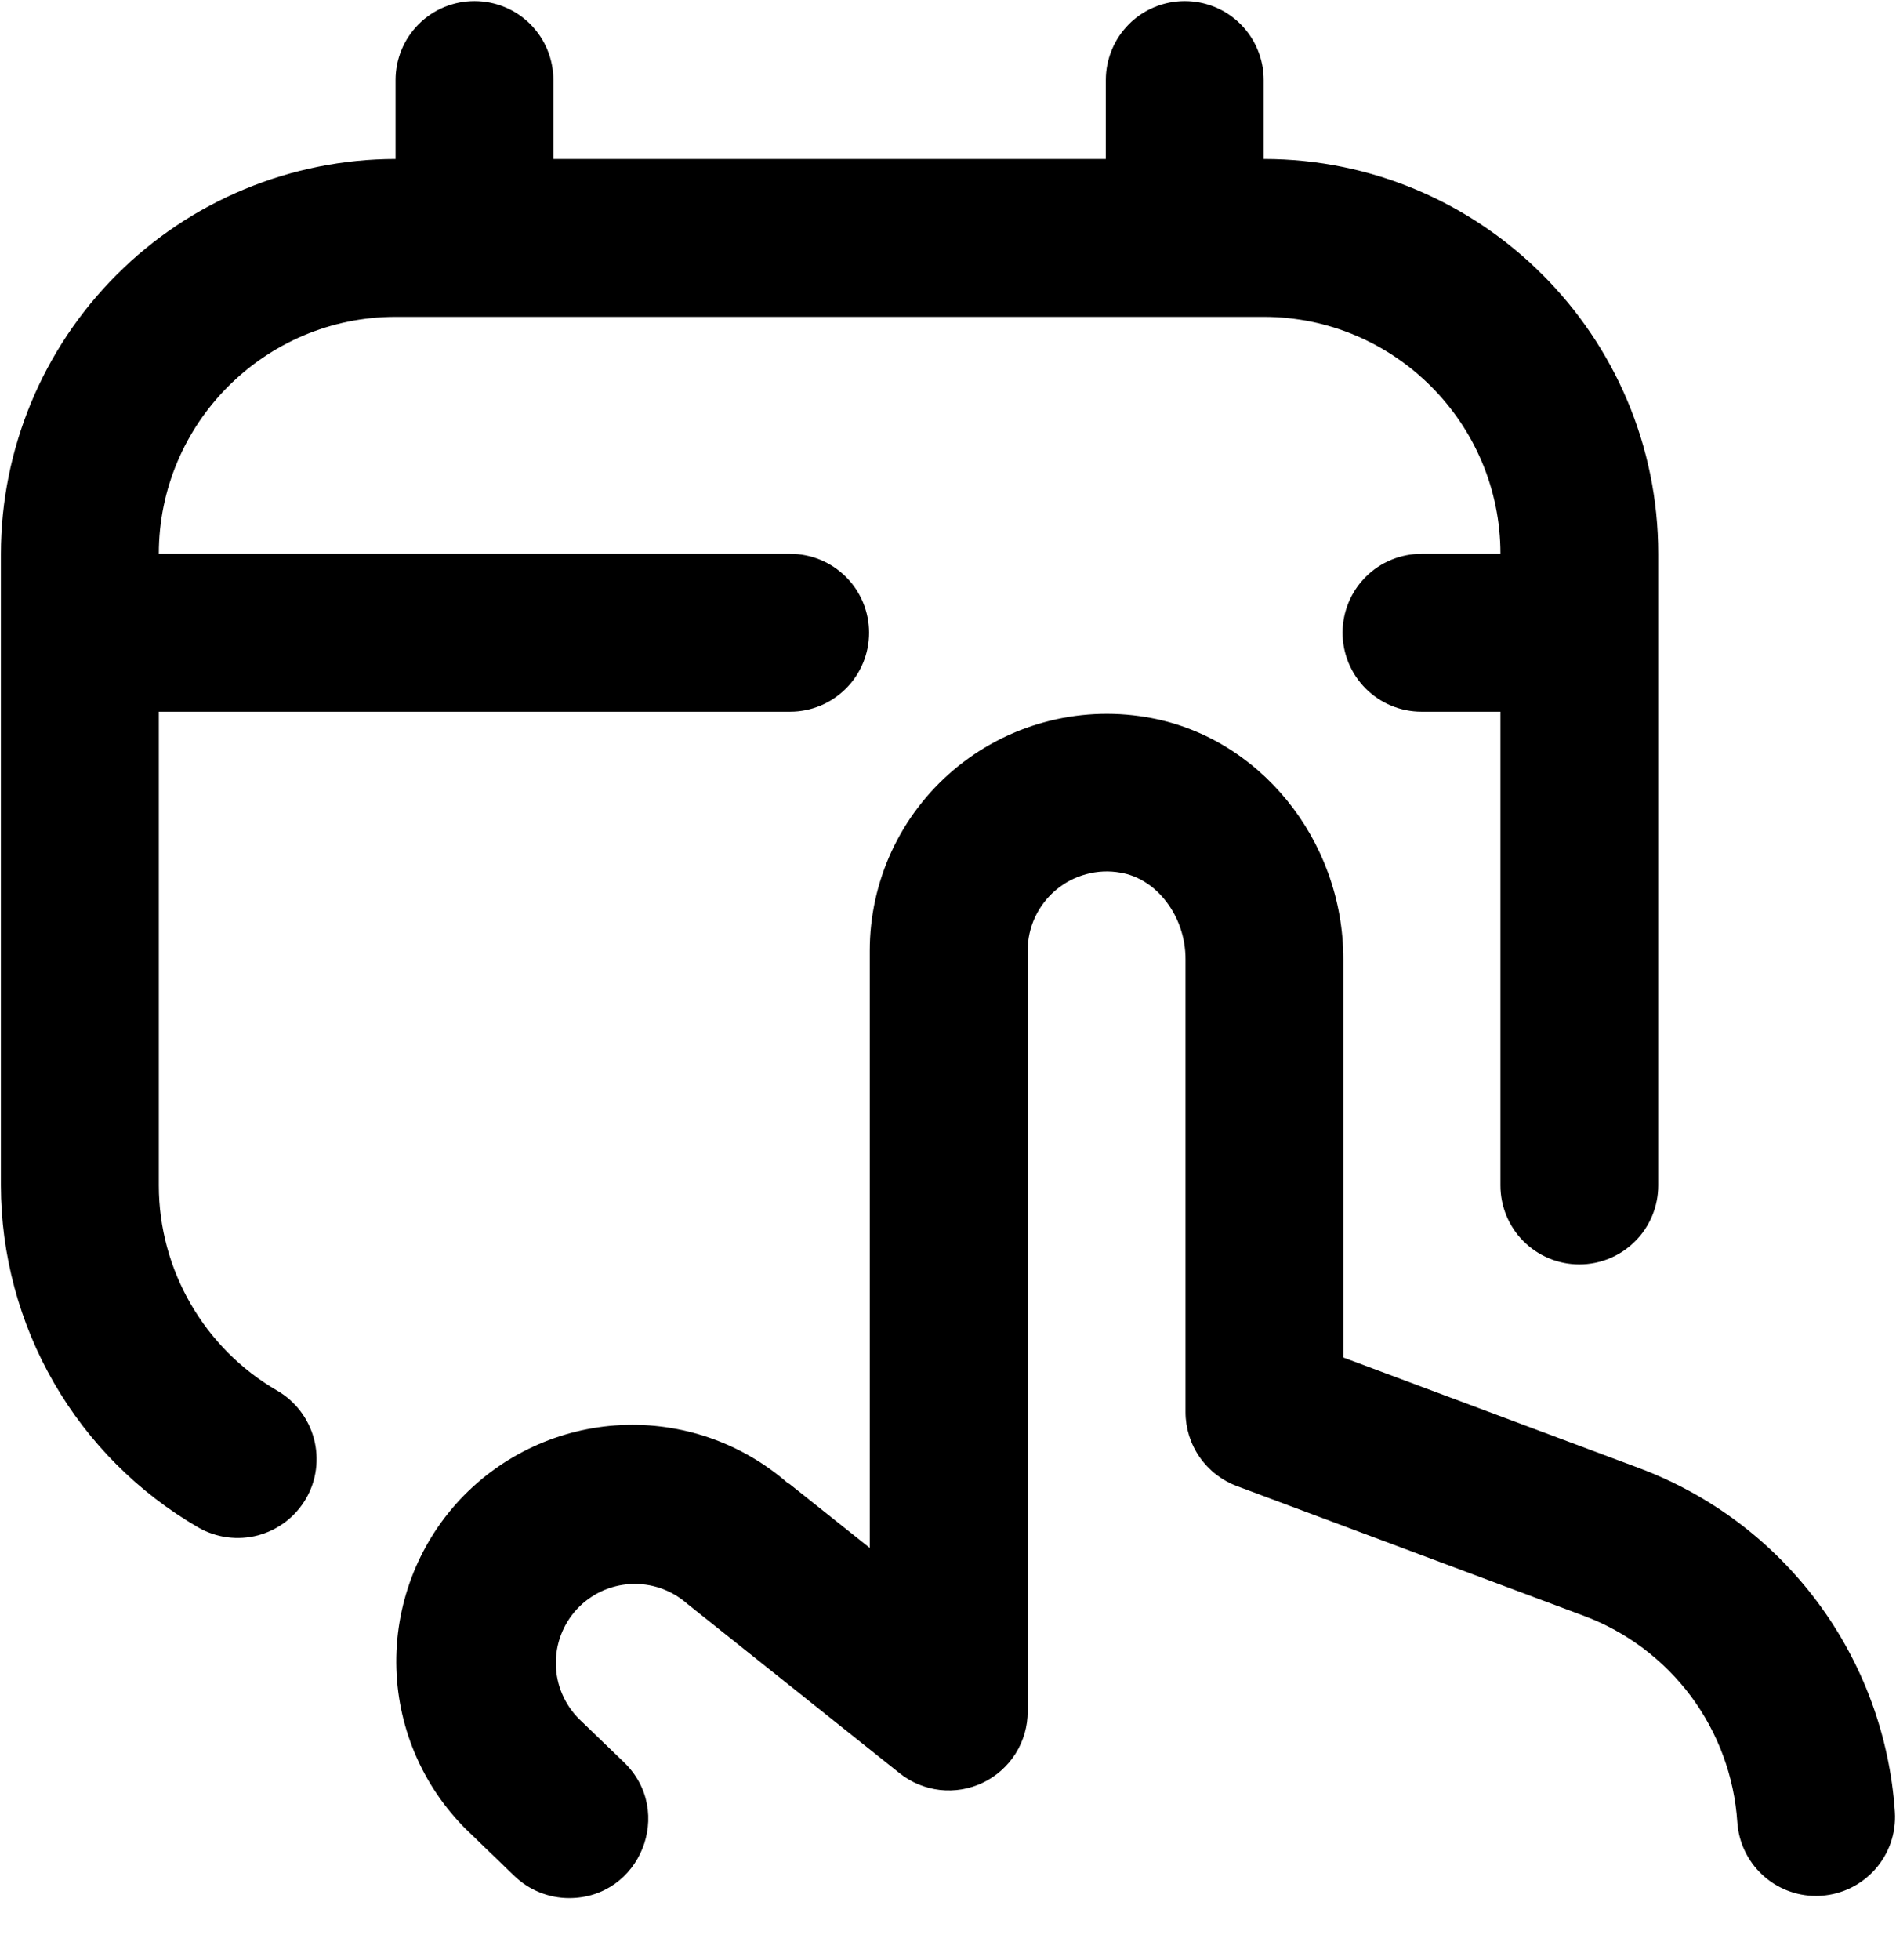 <svg width="30" height="31" viewBox="0 0 30 31" fill="none" xmlns="http://www.w3.org/2000/svg">
<path d="M4.843 23.698C4.677 23.985 4.404 24.194 4.084 24.28C3.764 24.365 3.423 24.32 3.136 24.155C2.188 23.605 1.401 22.817 0.853 21.868C0.306 20.919 0.016 19.843 0.014 18.747V8.758C0.016 7.102 0.675 5.515 1.846 4.345C3.016 3.174 4.604 2.516 6.259 2.514V1.265C6.259 0.934 6.39 0.617 6.625 0.382C6.859 0.148 7.176 0.017 7.508 0.017C7.839 0.017 8.156 0.148 8.391 0.382C8.625 0.617 8.756 0.934 8.756 1.265V2.514H17.497V1.265C17.497 0.934 17.629 0.617 17.863 0.382C18.097 0.148 18.415 0.017 18.746 0.017C19.077 0.017 19.395 0.148 19.629 0.382C19.863 0.617 19.995 0.934 19.995 1.265V2.514C23.437 2.514 26.238 5.315 26.238 8.758V18.747C26.238 19.078 26.107 19.396 25.872 19.63C25.638 19.864 25.321 19.996 24.989 19.996C24.658 19.996 24.341 19.864 24.106 19.63C23.872 19.396 23.741 19.078 23.741 18.747V11.255H22.492C22.161 11.255 21.843 11.123 21.609 10.889C21.375 10.655 21.243 10.337 21.243 10.006C21.243 9.675 21.375 9.357 21.609 9.123C21.843 8.889 22.161 8.758 22.492 8.758H23.741C23.741 6.692 22.06 5.011 19.995 5.011H6.259C4.194 5.011 2.513 6.692 2.513 8.758H12.502C12.834 8.758 13.151 8.889 13.385 9.123C13.62 9.357 13.751 9.675 13.751 10.006C13.751 10.337 13.62 10.655 13.385 10.889C13.151 11.123 12.834 11.255 12.502 11.255H2.513V18.747C2.513 20.081 3.231 21.324 4.386 21.992C4.672 22.158 4.881 22.431 4.967 22.751C5.052 23.071 5.009 23.412 4.843 23.698ZM25.936 23.217L21.255 21.468V15.168C21.255 13.275 19.911 11.63 18.129 11.34C17.591 11.25 17.04 11.279 16.514 11.424C15.988 11.569 15.5 11.827 15.084 12.18C14.669 12.532 14.337 12.969 14.108 13.462C13.88 13.955 13.762 14.492 13.762 15.035V24.479L12.495 23.47C12.486 23.462 12.475 23.462 12.466 23.455C11.736 22.818 10.788 22.489 9.821 22.537C8.854 22.585 7.943 23.007 7.28 23.713C6.604 24.436 6.242 25.398 6.272 26.388C6.302 27.377 6.723 28.315 7.443 28.995L8.139 29.667C8.372 29.892 8.683 30.017 9.006 30.017C10.13 30.017 10.682 28.649 9.873 27.869L9.163 27.185C8.933 26.956 8.801 26.646 8.795 26.322C8.789 25.998 8.909 25.683 9.13 25.446C9.351 25.209 9.656 25.067 9.98 25.05C10.304 25.033 10.622 25.143 10.867 25.357L14.234 28.042C14.418 28.189 14.639 28.28 14.873 28.307C15.107 28.333 15.343 28.293 15.554 28.191C15.766 28.089 15.945 27.929 16.07 27.73C16.195 27.531 16.261 27.301 16.261 27.066V15.031C16.261 14.848 16.301 14.668 16.378 14.503C16.456 14.338 16.568 14.191 16.708 14.074C16.848 13.956 17.012 13.871 17.188 13.824C17.364 13.776 17.549 13.768 17.728 13.8C18.306 13.895 18.758 14.494 18.758 15.165V22.331C18.758 22.585 18.836 22.834 18.981 23.043C19.126 23.252 19.332 23.412 19.57 23.501L25.063 25.554C25.738 25.806 26.326 26.249 26.757 26.827C27.187 27.406 27.441 28.096 27.489 28.815C27.51 29.132 27.65 29.428 27.881 29.645C28.112 29.862 28.417 29.983 28.734 29.983C28.762 29.983 28.789 29.983 28.817 29.98C29.505 29.934 30.027 29.34 29.982 28.653C29.902 27.454 29.477 26.303 28.76 25.339C28.042 24.374 27.062 23.639 25.936 23.217Z" fill="black"/>
</svg>
